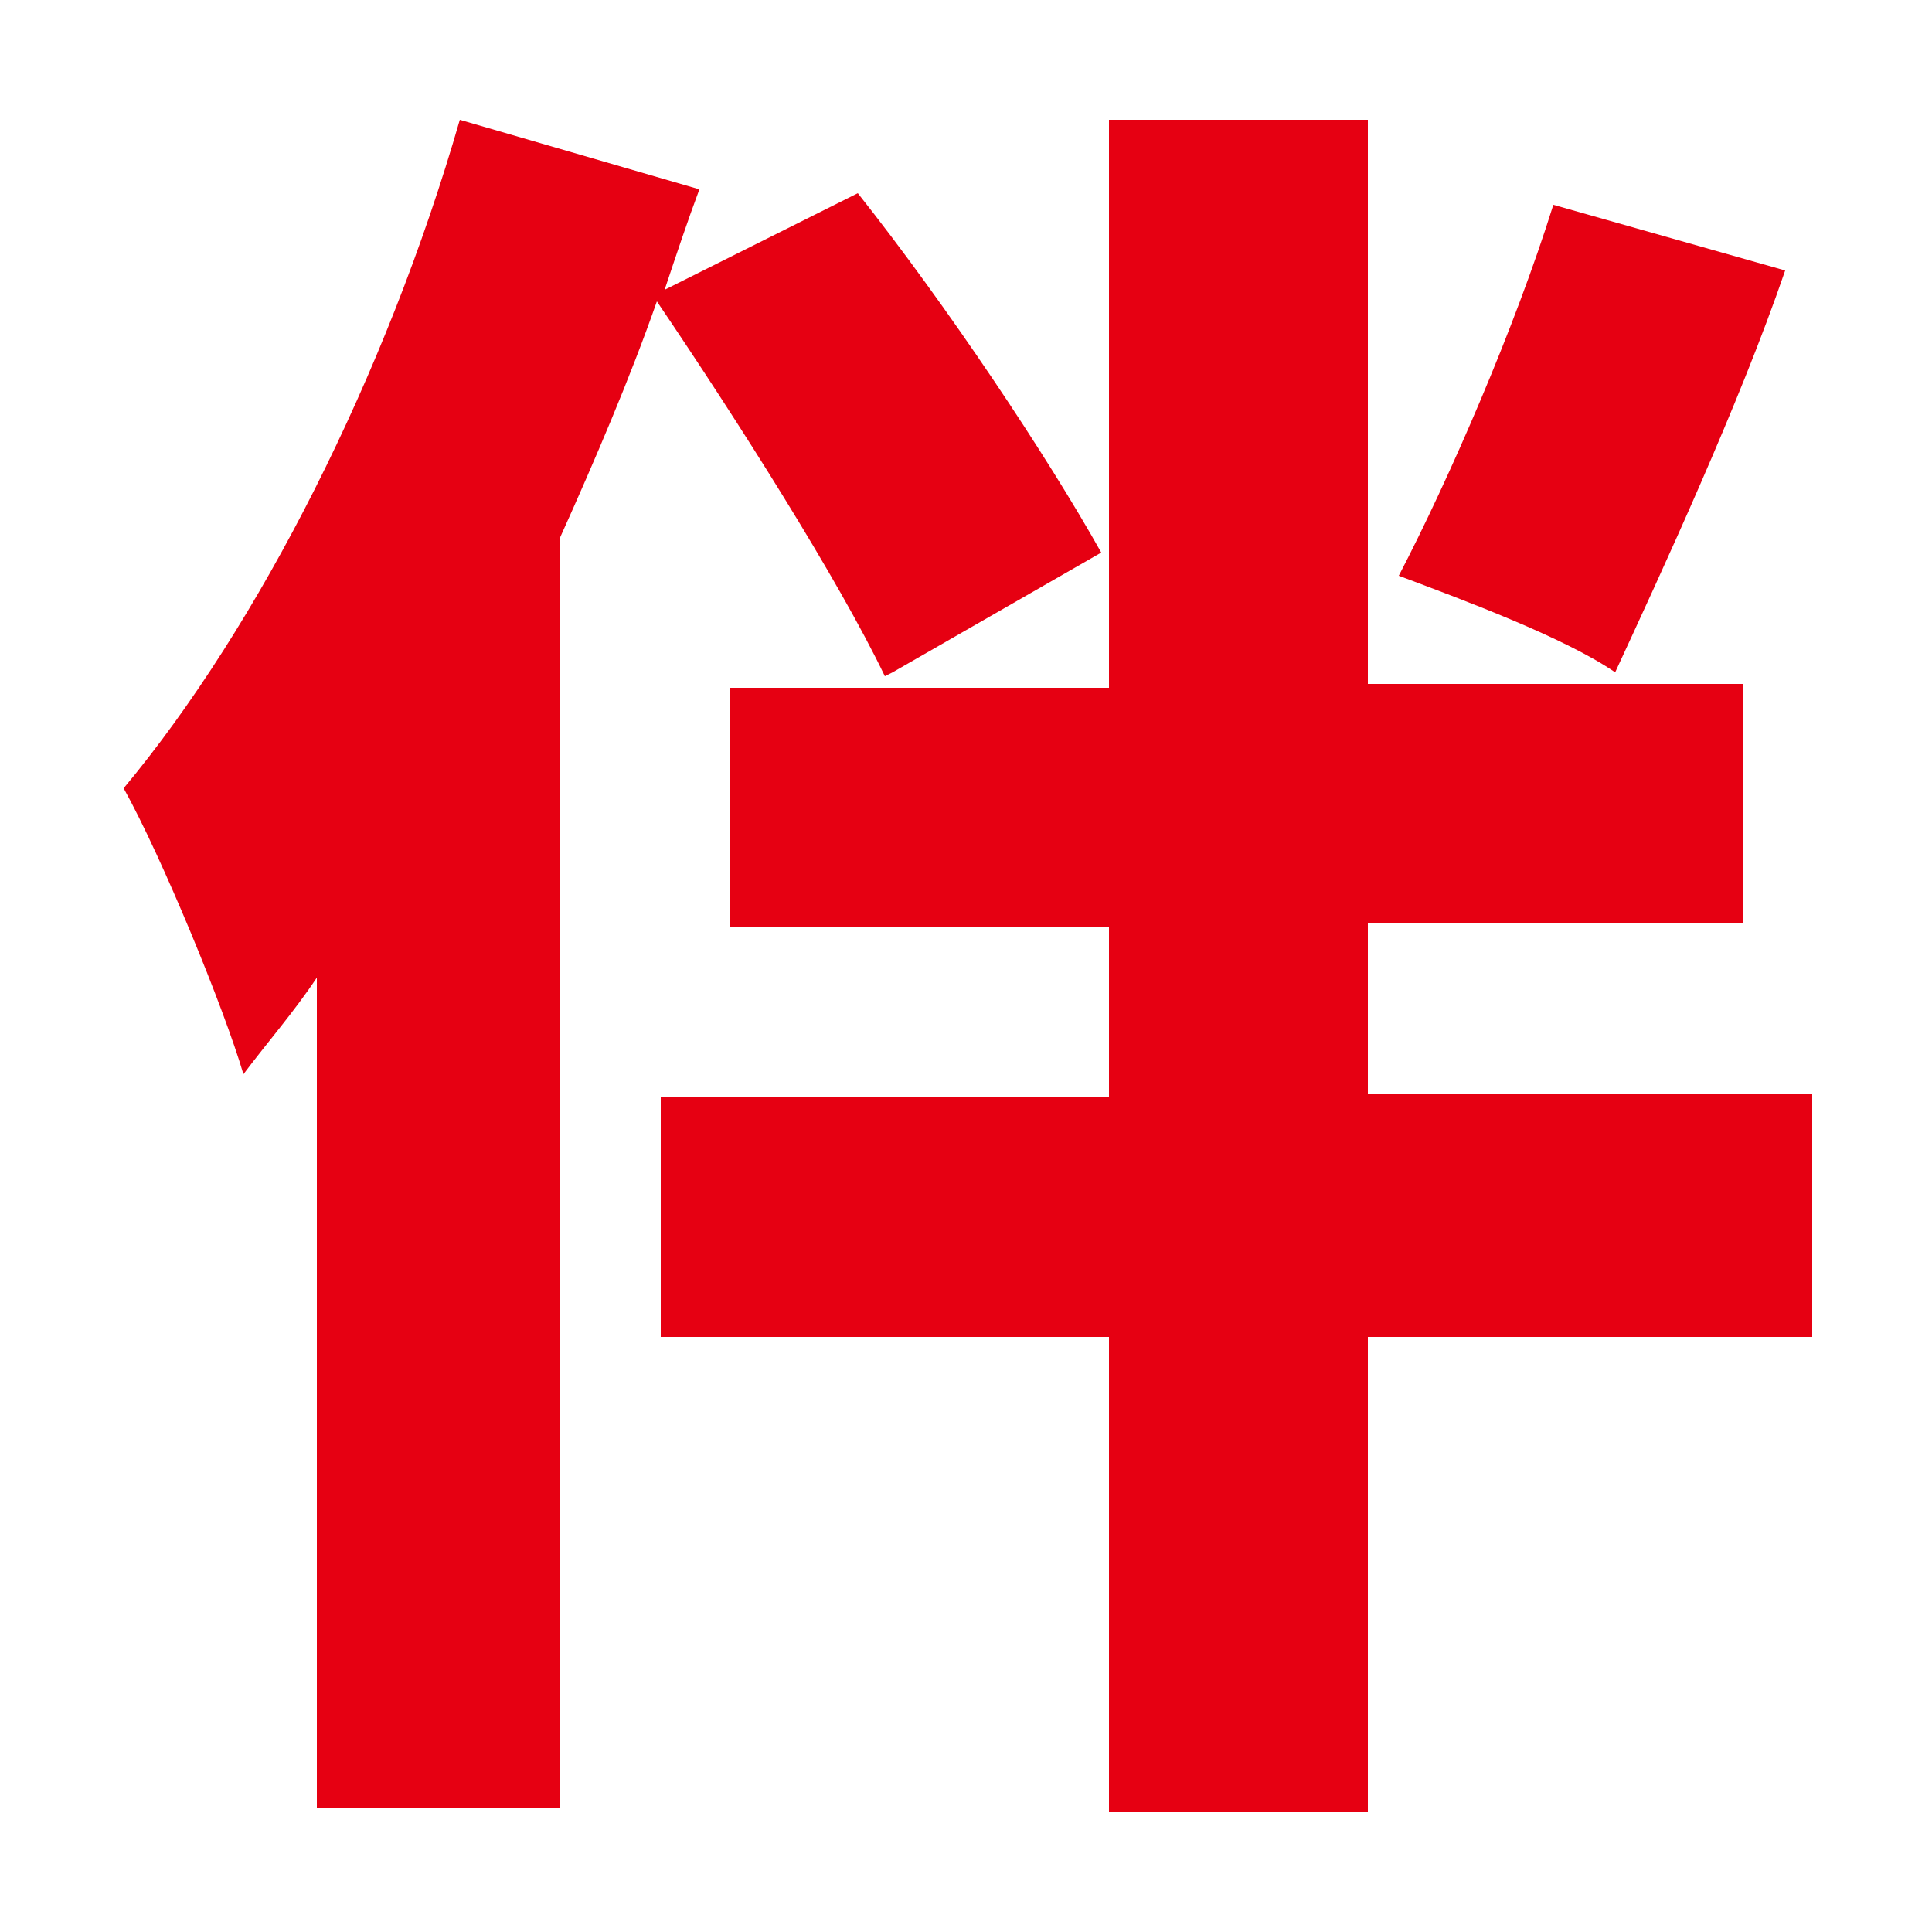 <?xml version="1.0" encoding="UTF-8"?>
<svg id="b" xmlns="http://www.w3.org/2000/svg" version="1.1" viewBox="0 0 50 50">
  <defs>
    <style>
      .cls-1 {
        fill: #e60012;
        stroke-width: 0px;
      }
    </style>
  </defs>
  <path class="cls-1" d="M22.9,17.5c-1.2-2.5-3.8-6.6-5.9-9.7-.7,2-1.6,4.1-2.5,6.1v32.9h-6.3v-21.5c-.6.9-1.3,1.7-1.9,2.5-.5-1.7-2.1-5.6-3.1-7.4,3.5-4.2,6.8-10.7,8.7-17.3l6.2,1.8c-.3.8-.6,1.7-.9,2.6l5-2.5c2.3,2.9,4.9,6.8,6.3,9.3l-5.4,3.1ZM46.9,34.6h-11.5v12.3h-6.7v-12.3h-11.6v-6.2h11.6v-4.4h-9.8v-6.2h9.8V3.1h6.7v14.6h9.7v6.2h-9.7v4.4h11.5v6.2ZM46.2,7c-1.2,3.5-3.2,7.8-4.4,10.4-1.3-.9-4-1.9-5.6-2.5,1.3-2.5,3-6.4,4-9.6l6,1.7Z"/>
</svg>